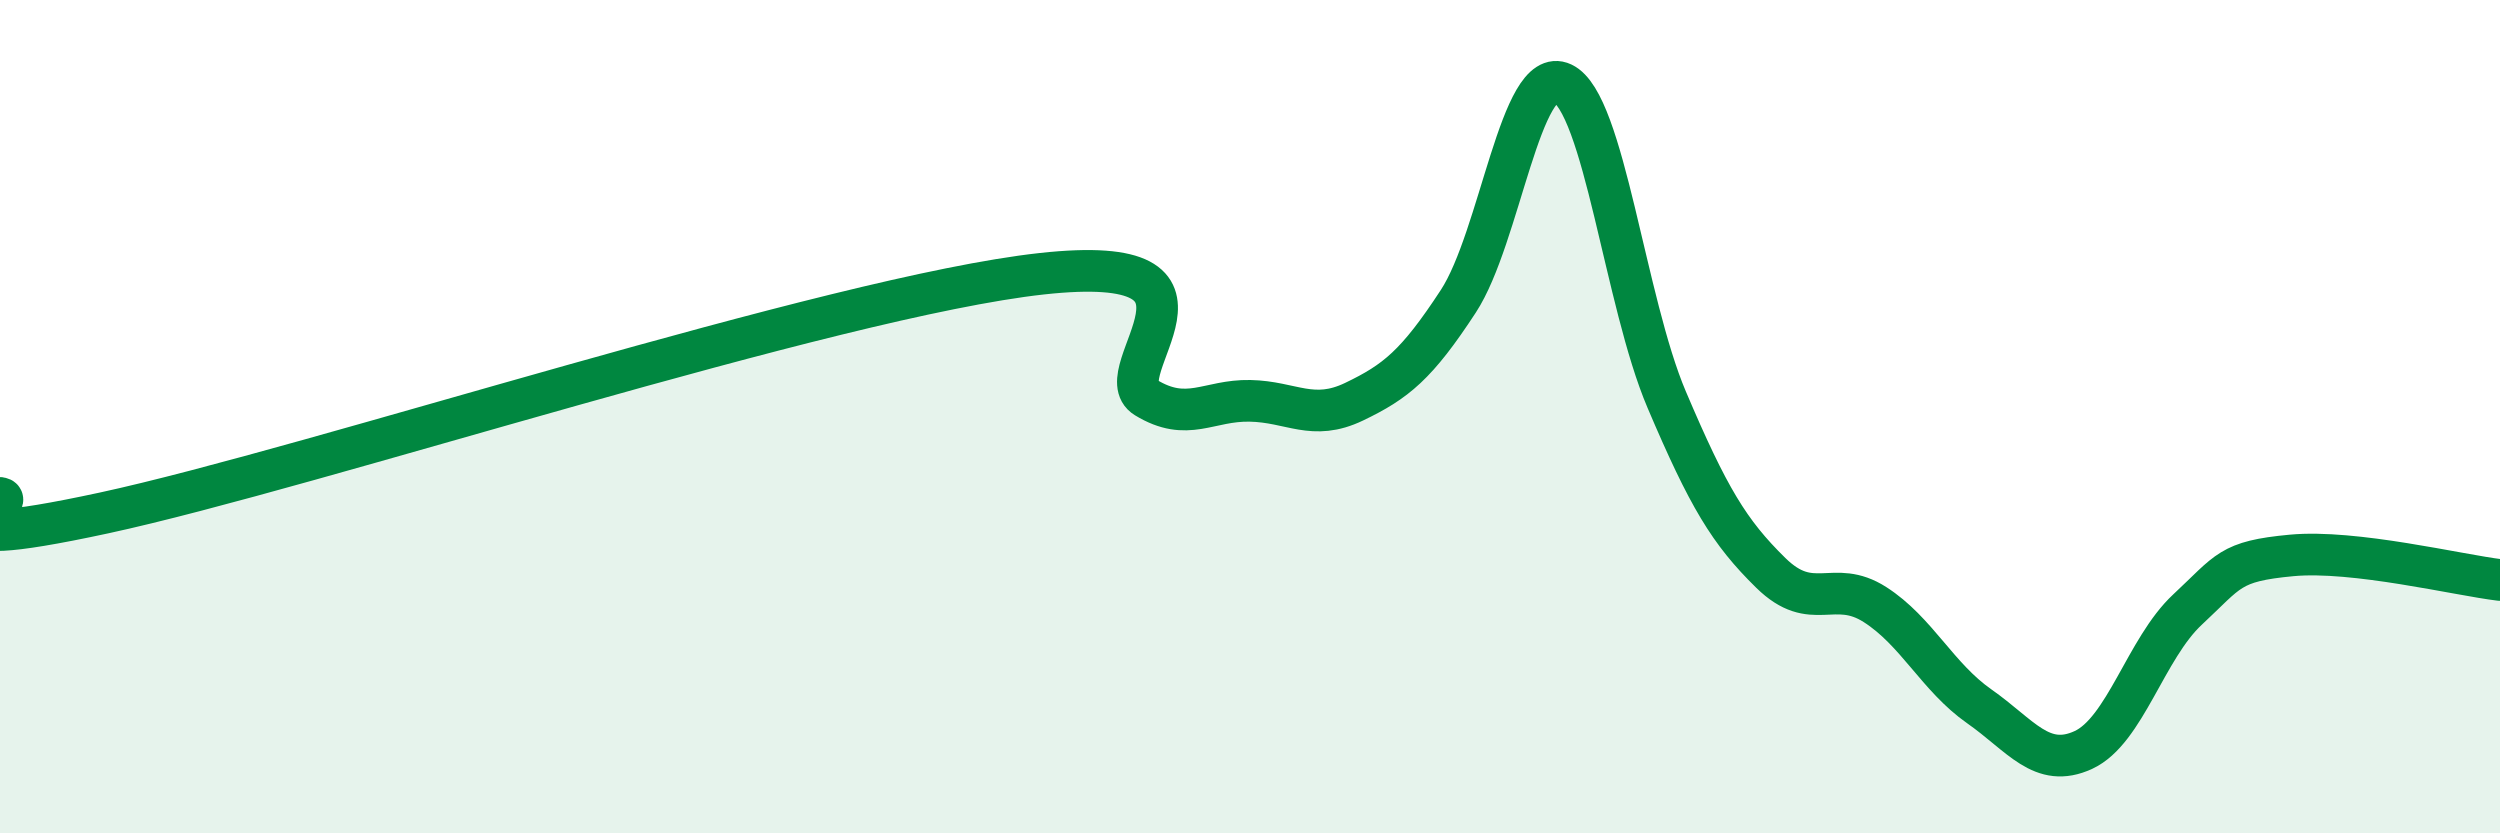 
    <svg width="60" height="20" viewBox="0 0 60 20" xmlns="http://www.w3.org/2000/svg">
      <path
        d="M 0,11.95 C 0.5,12.02 -2.5,13.39 2.5,12.31 C 7.5,11.23 20,7.12 25,6.57 C 30,6.02 26.5,8.93 27.5,9.54 C 28.5,10.15 29,9.6 30,9.62 C 31,9.64 31.5,10.12 32.5,9.64 C 33.5,9.16 34,8.76 35,7.23 C 36,5.7 36.5,1.53 37.5,2 C 38.5,2.47 39,7.24 40,9.59 C 41,11.94 41.5,12.77 42.5,13.75 C 43.5,14.73 44,13.87 45,14.51 C 46,15.15 46.5,16.25 47.5,16.95 C 48.5,17.65 49,18.46 50,18 C 51,17.54 51.5,15.56 52.5,14.63 C 53.5,13.7 53.5,13.47 55,13.33 C 56.5,13.19 59,13.8 60,13.92L60 20L0 20Z"
        fill="#008740"
        opacity="0.1"
        stroke-linecap="round"
        stroke-linejoin="round"
      />
      <path
        d="M 0,11.95 C 0.5,12.02 -2.5,13.39 2.5,12.31 C 7.5,11.23 20,7.12 25,6.57 C 30,6.02 26.5,8.93 27.5,9.54 C 28.5,10.15 29,9.6 30,9.62 C 31,9.64 31.5,10.12 32.5,9.64 C 33.5,9.16 34,8.76 35,7.23 C 36,5.7 36.5,1.53 37.5,2 C 38.5,2.47 39,7.24 40,9.59 C 41,11.94 41.5,12.77 42.5,13.75 C 43.5,14.73 44,13.87 45,14.51 C 46,15.15 46.5,16.25 47.5,16.95 C 48.5,17.65 49,18.46 50,18 C 51,17.54 51.5,15.56 52.5,14.63 C 53.5,13.7 53.5,13.47 55,13.33 C 56.5,13.19 59,13.8 60,13.92"
        stroke="#008740"
        stroke-width="1"
        fill="none"
        stroke-linecap="round"
        stroke-linejoin="round"
      />
    </svg>
  